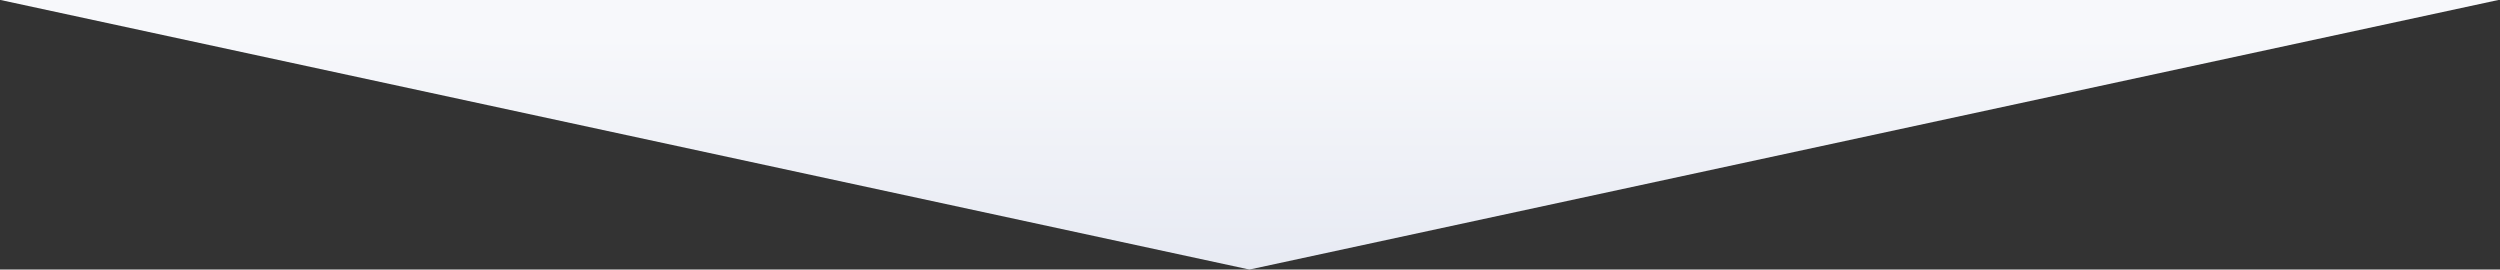 <?xml version="1.0" encoding="UTF-8"?> <svg xmlns="http://www.w3.org/2000/svg" width="1113" height="120" viewBox="0 0 1113 120" fill="none"><rect x="0" y="0" width="1113" height="120" fill="#333333" stroke="none"/><path d="M1112.25 0L556.25 120L0.25 -4.86071e-05L1112.25 0Z" fill="url(#paint0_linear_211_6069)"></path><defs><linearGradient id="paint0_linear_211_6069" x1="556.25" y1="-2.43035e-05" x2="556.25" y2="120" gradientUnits="userSpaceOnUse"><stop stop-color="#F7F8FB"></stop><stop offset="0.135" stop-color="#F7F8FB"></stop><stop offset="1" stop-color="#E7EAF3"></stop></linearGradient></defs></svg> 